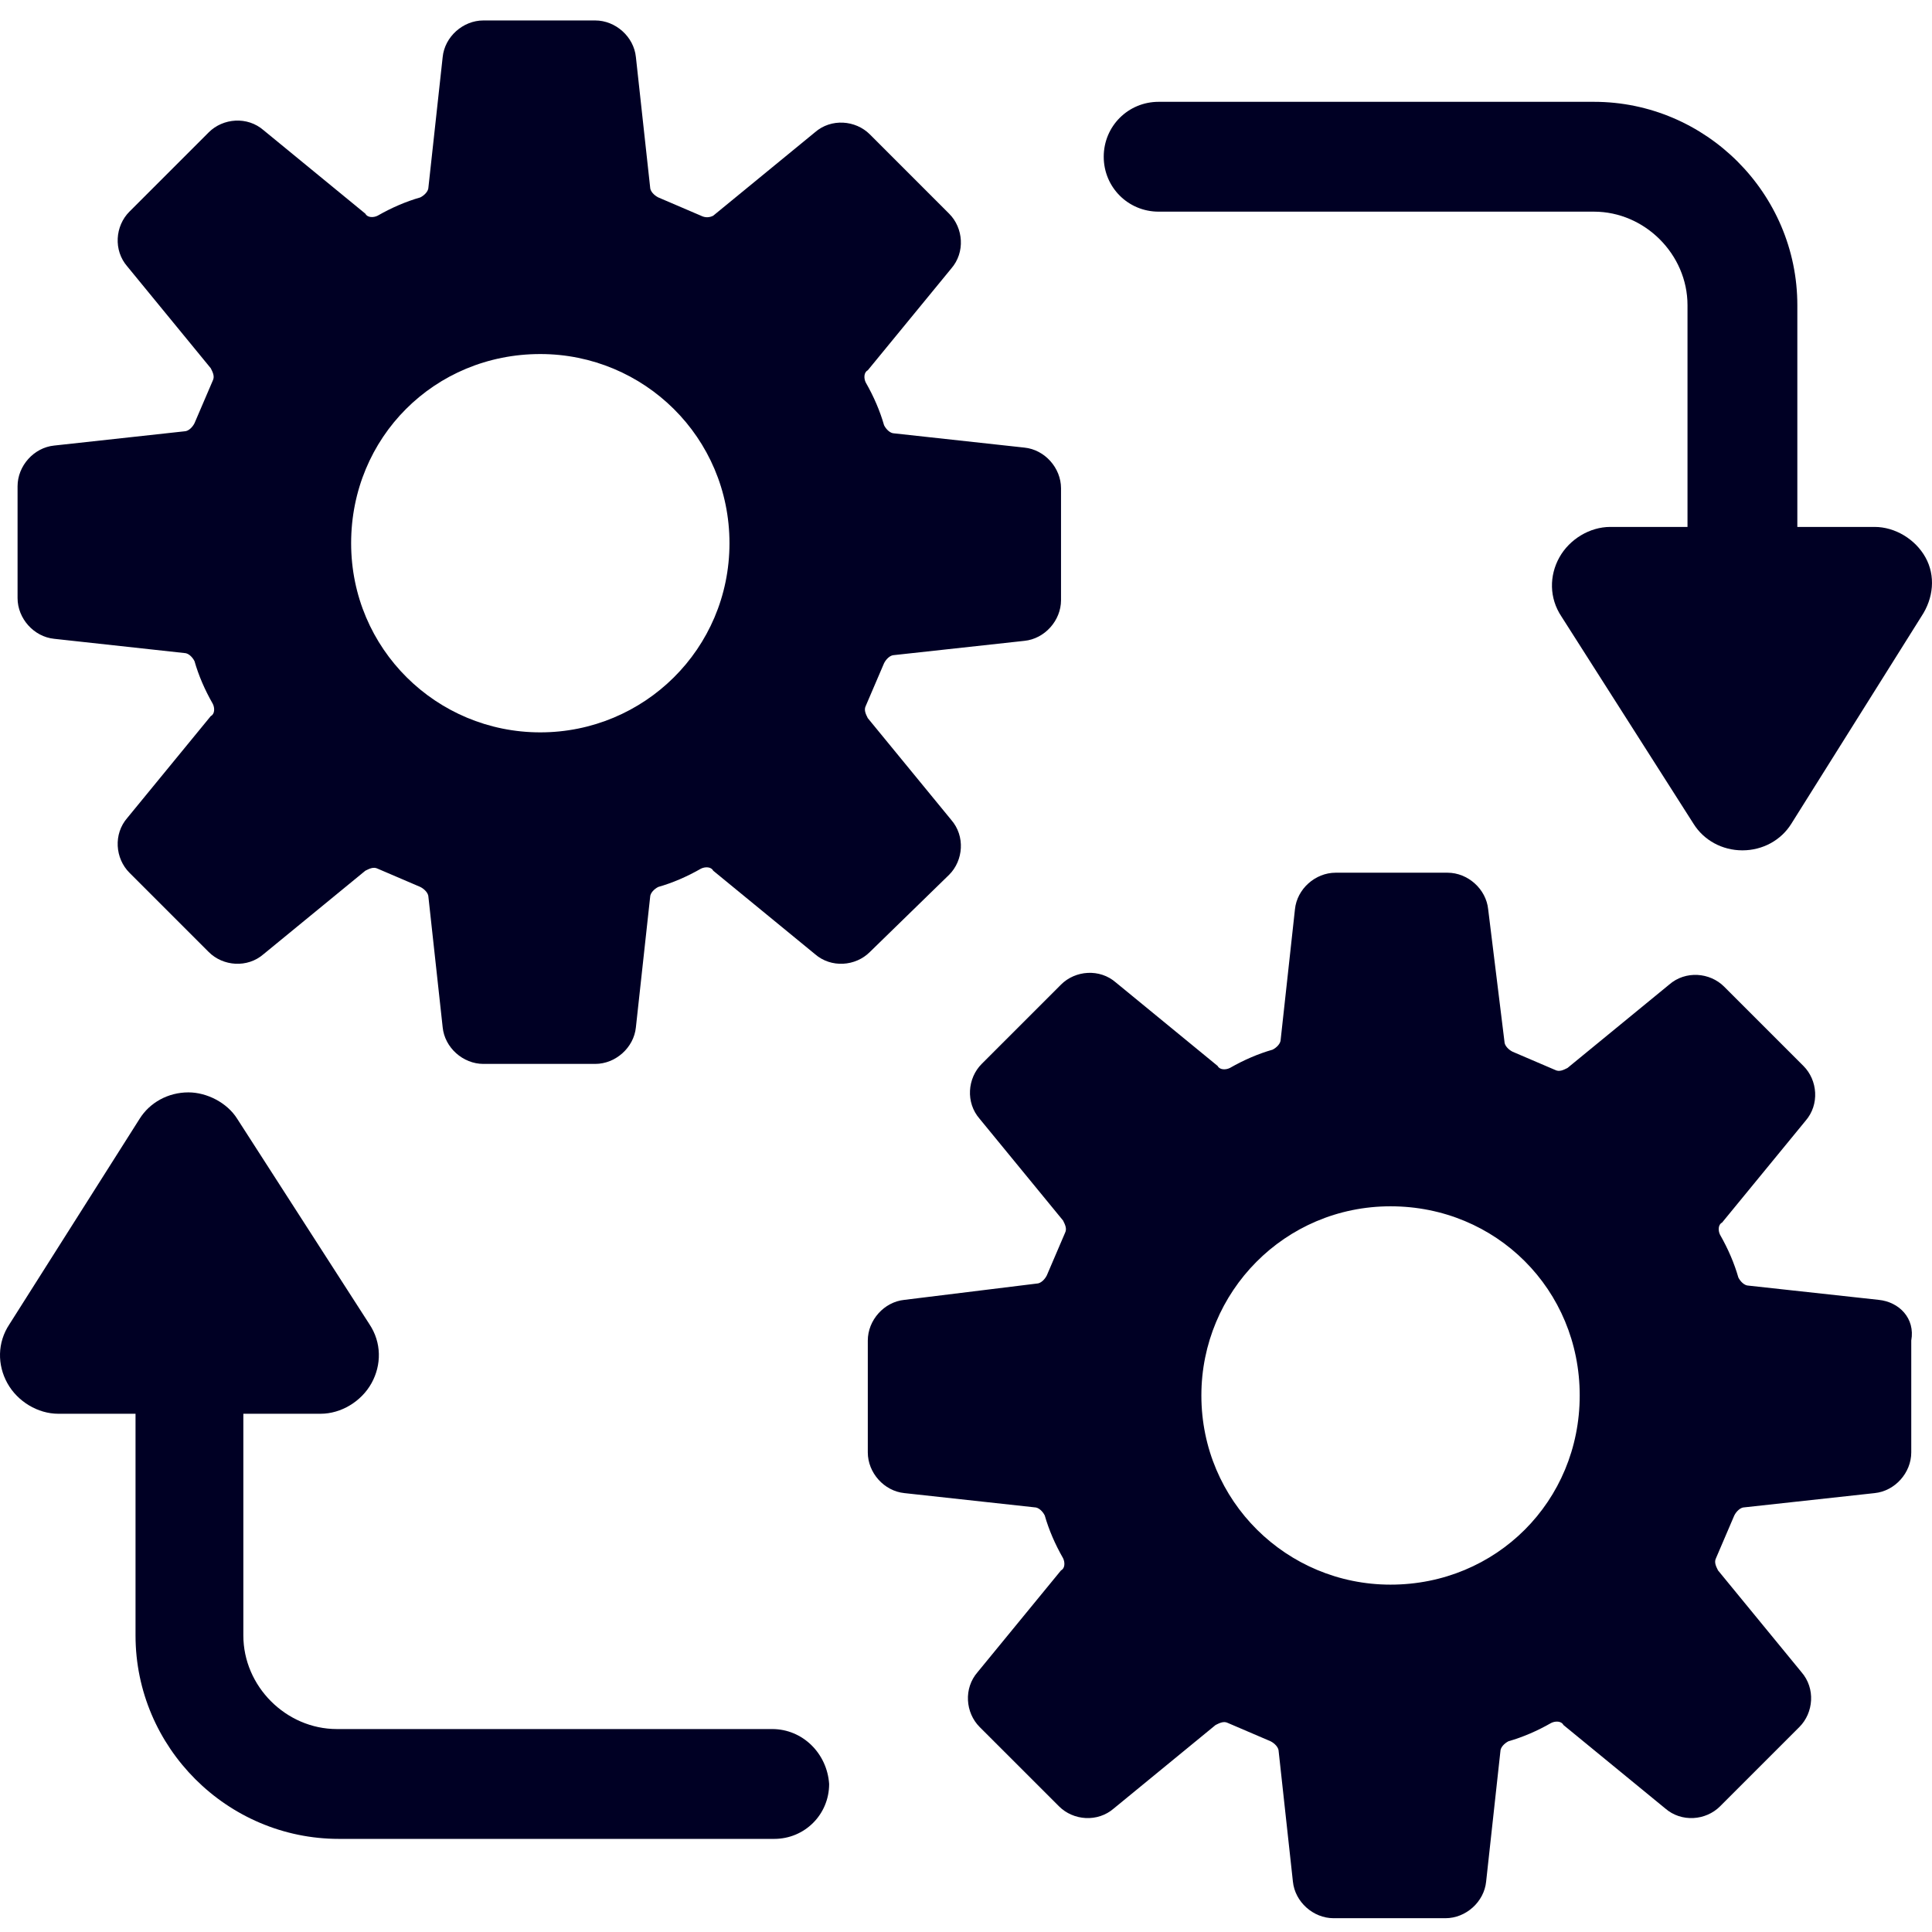 <svg width="87" height="87" viewBox="0 0 87 87" fill="none" xmlns="http://www.w3.org/2000/svg">
<path d="M42.741 39.391C43.382 38.75 43.474 37.651 42.833 36.918L39.077 32.338C38.986 32.155 38.894 31.972 38.986 31.788C39.26 31.147 39.535 30.506 39.81 29.865C39.901 29.682 40.085 29.499 40.268 29.499L46.13 28.858C47.046 28.766 47.779 27.942 47.779 27.026V21.988C47.779 21.072 47.046 20.247 46.13 20.156L40.268 19.515C40.085 19.515 39.901 19.332 39.81 19.148C39.627 18.507 39.352 17.866 38.986 17.225C38.894 17.042 38.894 16.767 39.077 16.675L42.833 12.096C43.474 11.363 43.382 10.264 42.741 9.623L39.169 6.05C38.528 5.409 37.428 5.318 36.696 5.959L32.116 9.714C31.933 9.806 31.75 9.806 31.566 9.714C30.925 9.439 30.284 9.165 29.643 8.89C29.46 8.798 29.276 8.615 29.276 8.432L28.635 2.57C28.544 1.654 27.719 0.921 26.803 0.921H21.766C20.85 0.921 20.025 1.654 19.934 2.57L19.293 8.432C19.293 8.615 19.11 8.798 18.926 8.89C18.285 9.073 17.644 9.348 17.003 9.714C16.82 9.806 16.545 9.806 16.453 9.623L11.873 5.867C11.141 5.226 10.042 5.318 9.4 5.959L5.828 9.531C5.187 10.172 5.095 11.271 5.737 12.004L9.492 16.584C9.584 16.767 9.675 16.95 9.584 17.133C9.309 17.774 9.034 18.416 8.759 19.057C8.668 19.24 8.485 19.423 8.301 19.423L2.439 20.064C1.523 20.156 0.791 20.98 0.791 21.896V26.934C0.791 27.85 1.523 28.674 2.439 28.766L8.301 29.407C8.485 29.407 8.668 29.59 8.759 29.773C8.942 30.415 9.217 31.056 9.584 31.697C9.675 31.88 9.675 32.155 9.492 32.246L5.737 36.826C5.095 37.559 5.187 38.658 5.828 39.299L9.4 42.871C10.042 43.513 11.141 43.604 11.873 42.963L16.453 39.208C16.636 39.116 16.82 39.025 17.003 39.116C17.644 39.391 18.285 39.666 18.926 39.94C19.11 40.032 19.293 40.215 19.293 40.398L19.934 46.261C20.025 47.176 20.85 47.909 21.766 47.909H26.803C27.719 47.909 28.544 47.176 28.635 46.261L29.276 40.398C29.276 40.215 29.46 40.032 29.643 39.94C30.284 39.757 30.925 39.483 31.566 39.116C31.75 39.025 32.024 39.025 32.116 39.208L36.696 42.963C37.428 43.604 38.528 43.513 39.169 42.871L42.741 39.391ZM24.33 32.979C19.659 32.979 15.812 29.224 15.812 24.461C15.812 19.698 19.567 15.943 24.33 15.943C29.002 15.943 32.849 19.698 32.849 24.461C32.849 29.224 29.002 32.979 24.33 32.979Z" fill="#000024"/>
<path d="M84.6 58.534L78.738 57.893C78.555 57.893 78.372 57.71 78.28 57.527C78.097 56.886 77.822 56.244 77.456 55.603C77.364 55.42 77.364 55.145 77.547 55.054L81.303 50.474C81.944 49.741 81.852 48.642 81.211 48.001L77.639 44.429C76.998 43.788 75.899 43.696 75.166 44.337L70.586 48.092C70.403 48.184 70.22 48.276 70.037 48.184C69.395 47.909 68.754 47.634 68.113 47.36C67.93 47.268 67.747 47.085 67.747 46.902L67.014 40.948C66.922 40.032 66.098 39.299 65.182 39.299H60.145C59.228 39.299 58.404 40.032 58.313 40.948L57.671 46.81C57.671 46.993 57.488 47.176 57.305 47.268C56.664 47.451 56.023 47.726 55.382 48.092C55.198 48.184 54.923 48.184 54.832 48.001L50.252 44.245C49.52 43.604 48.42 43.696 47.779 44.337L44.207 47.909C43.566 48.55 43.474 49.65 44.115 50.382L47.871 54.962C47.962 55.145 48.054 55.328 47.962 55.512C47.688 56.153 47.413 56.794 47.138 57.435C47.046 57.618 46.863 57.801 46.68 57.801L40.726 58.534C39.81 58.626 39.078 59.45 39.078 60.366V65.404C39.078 66.32 39.81 67.144 40.726 67.236L46.588 67.877C46.772 67.877 46.955 68.06 47.046 68.243C47.23 68.885 47.504 69.526 47.871 70.167C47.962 70.35 47.962 70.625 47.779 70.716L44.024 75.296C43.383 76.029 43.474 77.128 44.115 77.769L47.688 81.341C48.329 81.983 49.428 82.074 50.161 81.433L54.74 77.678C54.923 77.586 55.107 77.494 55.29 77.586C55.931 77.861 56.572 78.135 57.213 78.41C57.397 78.502 57.58 78.685 57.58 78.868L58.221 84.73C58.313 85.646 59.137 86.379 60.053 86.379H65.091C66.007 86.379 66.831 85.646 66.922 84.73L67.564 78.868C67.564 78.685 67.747 78.502 67.93 78.41C68.571 78.227 69.212 77.952 69.853 77.586C70.037 77.494 70.311 77.494 70.403 77.678L74.983 81.433C75.716 82.074 76.815 81.983 77.456 81.341L81.028 77.769C81.669 77.128 81.761 76.029 81.12 75.296L77.364 70.716C77.273 70.533 77.181 70.35 77.273 70.167C77.547 69.526 77.822 68.885 78.097 68.243C78.189 68.06 78.372 67.877 78.555 67.877L84.417 67.236C85.333 67.144 86.066 66.32 86.066 65.404V60.366C86.249 59.359 85.516 58.626 84.6 58.534ZM62.617 71.358C57.946 71.358 54.099 67.602 54.099 62.839C54.099 58.168 57.855 54.321 62.617 54.321C67.38 54.321 71.136 58.076 71.136 62.839C71.136 67.602 67.38 71.358 62.617 71.358Z" fill="#000024"/>
<path d="M86.707 25.102C86.249 24.278 85.333 23.728 84.417 23.728H80.936V13.744C80.936 8.707 76.814 4.585 71.776 4.585H52.175C50.801 4.585 49.702 5.684 49.702 7.058C49.702 8.432 50.801 9.531 52.175 9.531H71.776C74.066 9.531 75.99 11.454 75.99 13.744V23.728H72.509C71.593 23.728 70.677 24.278 70.219 25.102C69.761 25.926 69.761 26.934 70.311 27.758L76.265 37.101C76.723 37.834 77.547 38.292 78.463 38.292C79.379 38.292 80.203 37.834 80.661 37.101L86.523 27.758C87.073 26.934 87.164 25.926 86.707 25.102Z" fill="#000024"/>
<path d="M34.773 77.861H15.171C12.881 77.861 10.958 75.937 10.958 73.647V63.663H14.438C15.354 63.663 16.27 63.114 16.728 62.289C17.186 61.465 17.186 60.458 16.637 59.633L10.683 50.382C10.225 49.649 9.309 49.191 8.485 49.191C7.569 49.191 6.744 49.649 6.286 50.382L0.424 59.633C-0.125 60.458 -0.125 61.465 0.333 62.289C0.791 63.114 1.707 63.663 2.623 63.663H6.103V73.647C6.103 78.685 10.225 82.807 15.263 82.807H34.864C36.238 82.807 37.337 81.708 37.337 80.334C37.245 78.96 36.146 77.861 34.773 77.861Z" fill="#000024"/>
</svg>

